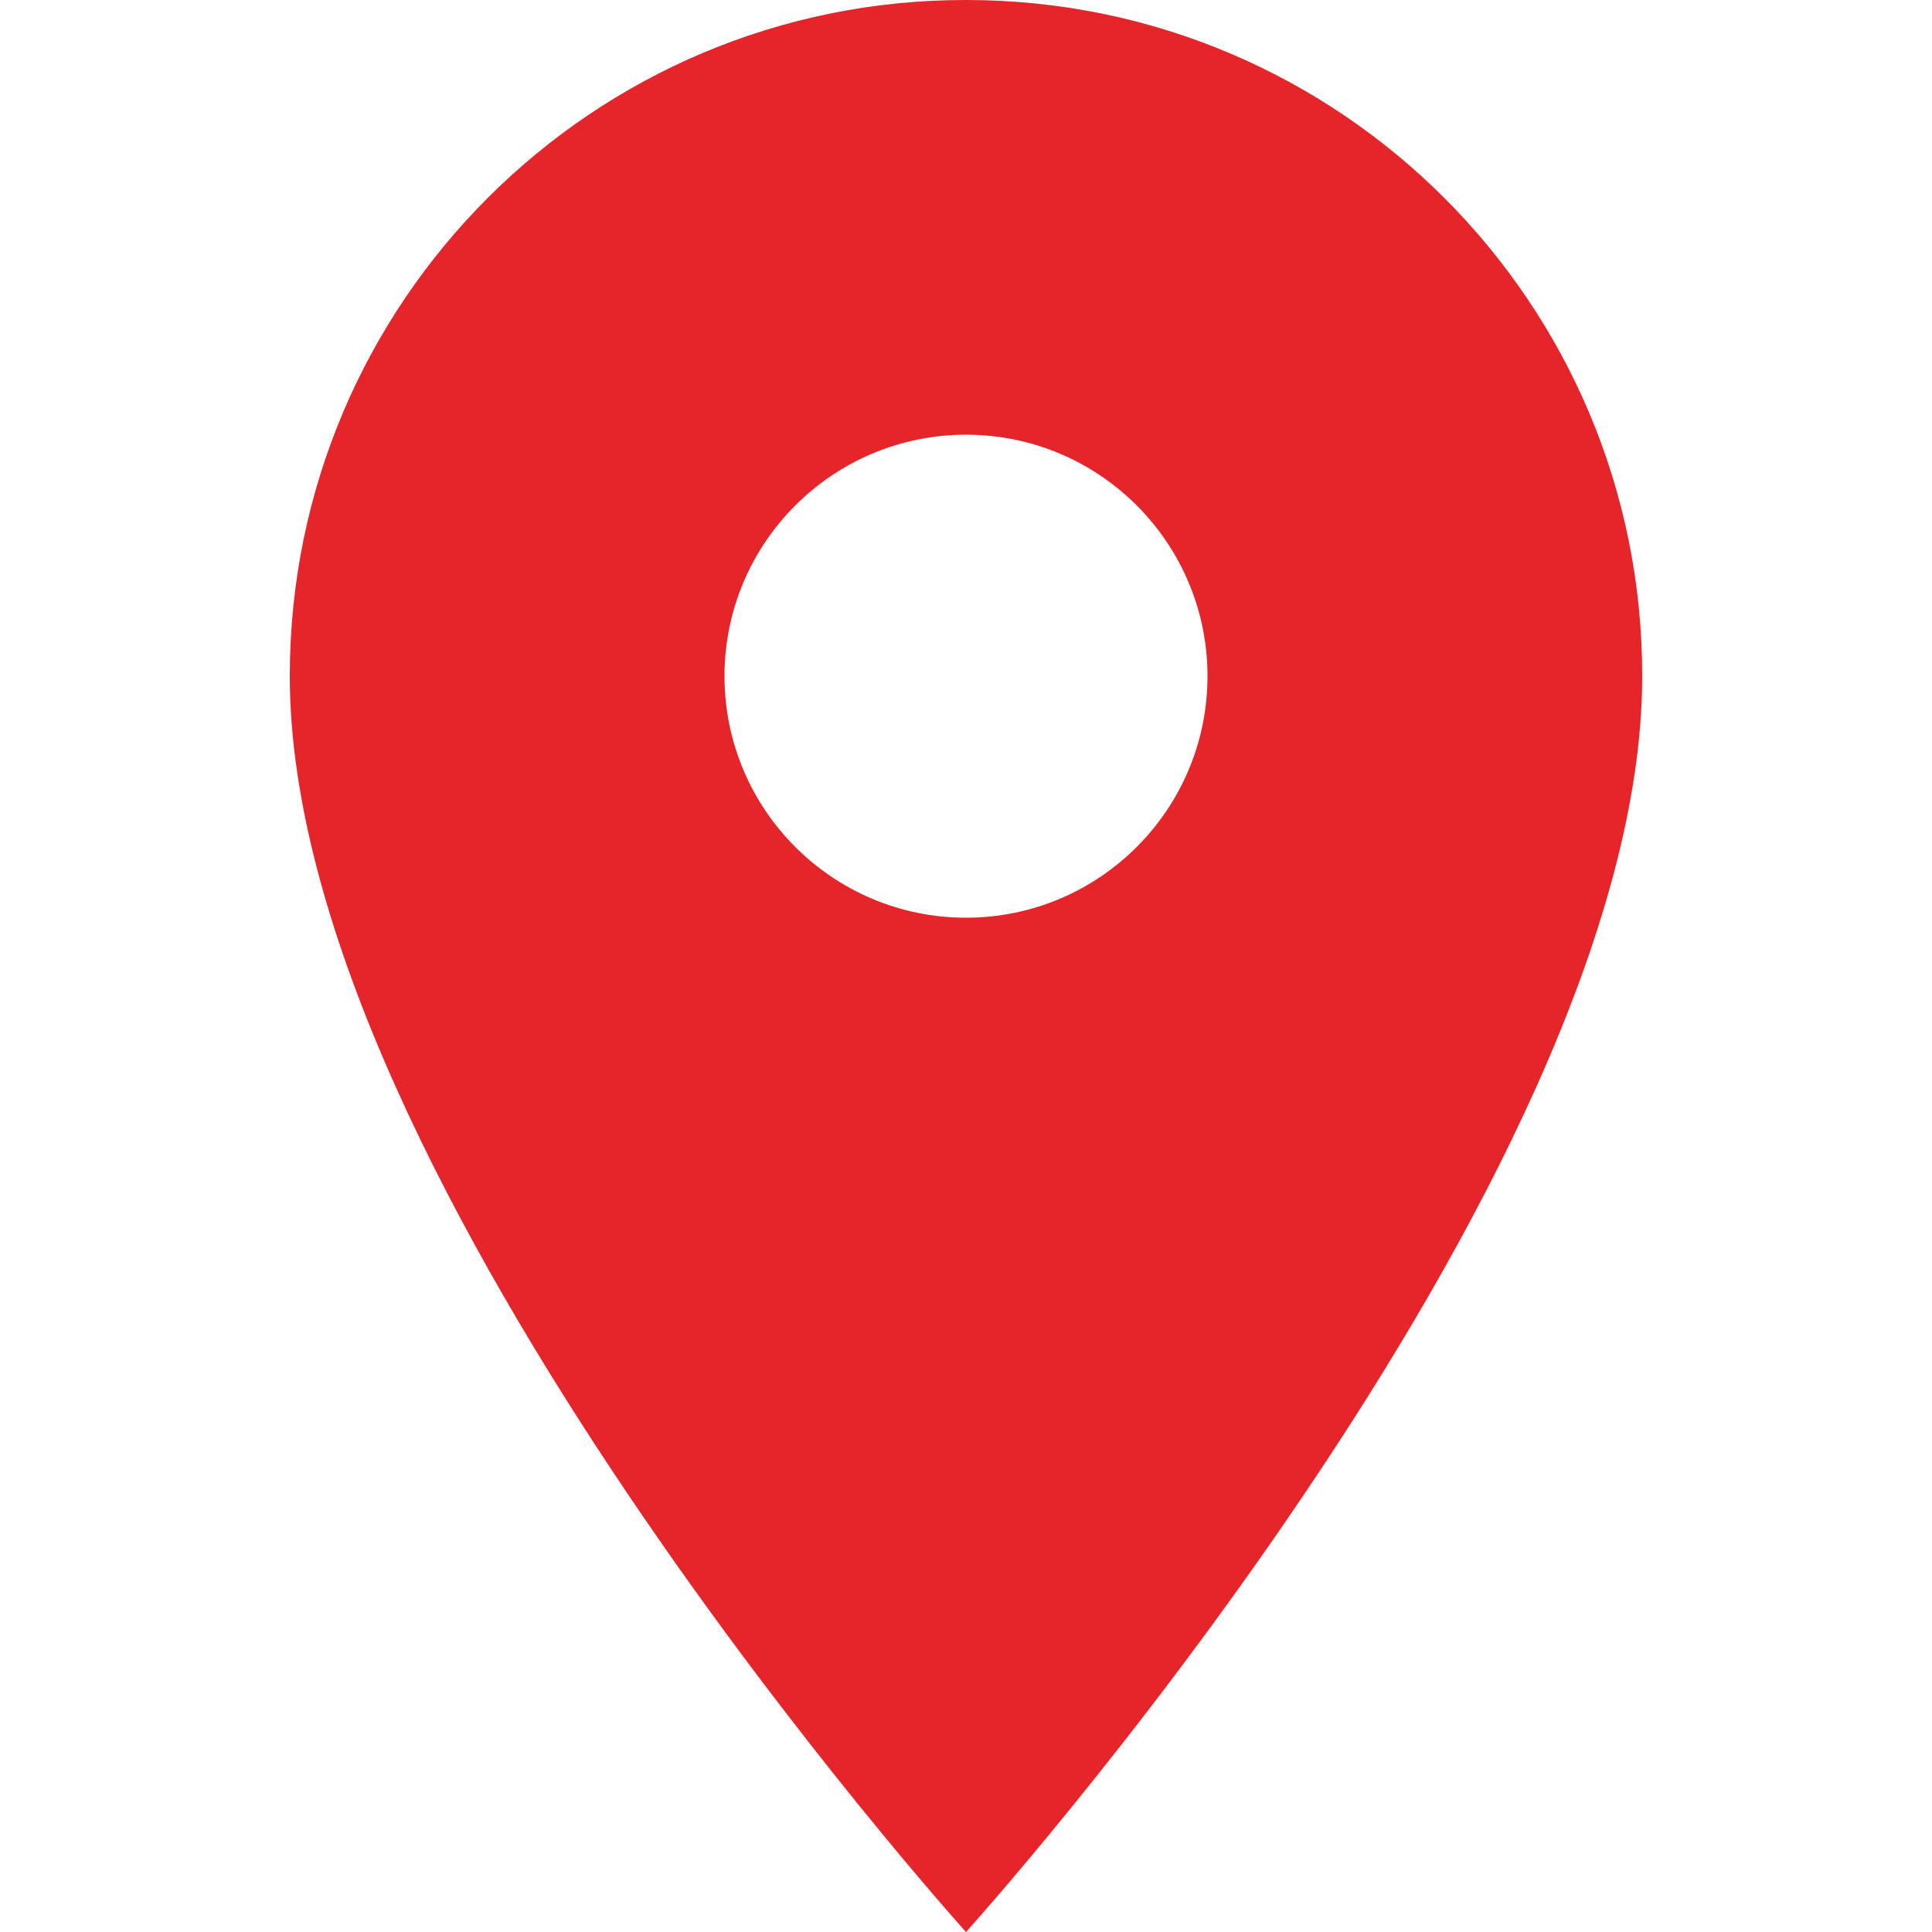 <?xml version="1.0" encoding="utf-8"?>
<!-- Generator: Adobe Illustrator 27.7.0, SVG Export Plug-In . SVG Version: 6.00 Build 0)  -->
<svg version="1.1" id="Ebene_1" xmlns="http://www.w3.org/2000/svg" xmlns:xlink="http://www.w3.org/1999/xlink" x="0px" y="0px"
	 viewBox="0 0 500 500" style="enable-background:new 0 0 500 500;" xml:space="preserve">
<style type="text/css">
	.st0{fill:#E52529;}
</style>
<path id="Icon_material-place" class="st0" d="M250,0C153.4-0.1,75.1,78.2,75,174.7c0,0.1,0,0.2,0,0.3c0,131.2,175,325,175,325
	s175-193.7,175-325C425.1,78.4,346.8,0.1,250.3,0C250.2,0,250.1,0,250,0z M250,237.5c-34.5,0-62.5-28-62.5-62.5s28-62.5,62.5-62.5
	c34.5,0,62.5,28,62.5,62.5l0,0C312.5,209.5,284.5,237.5,250,237.5z"/>
</svg>
